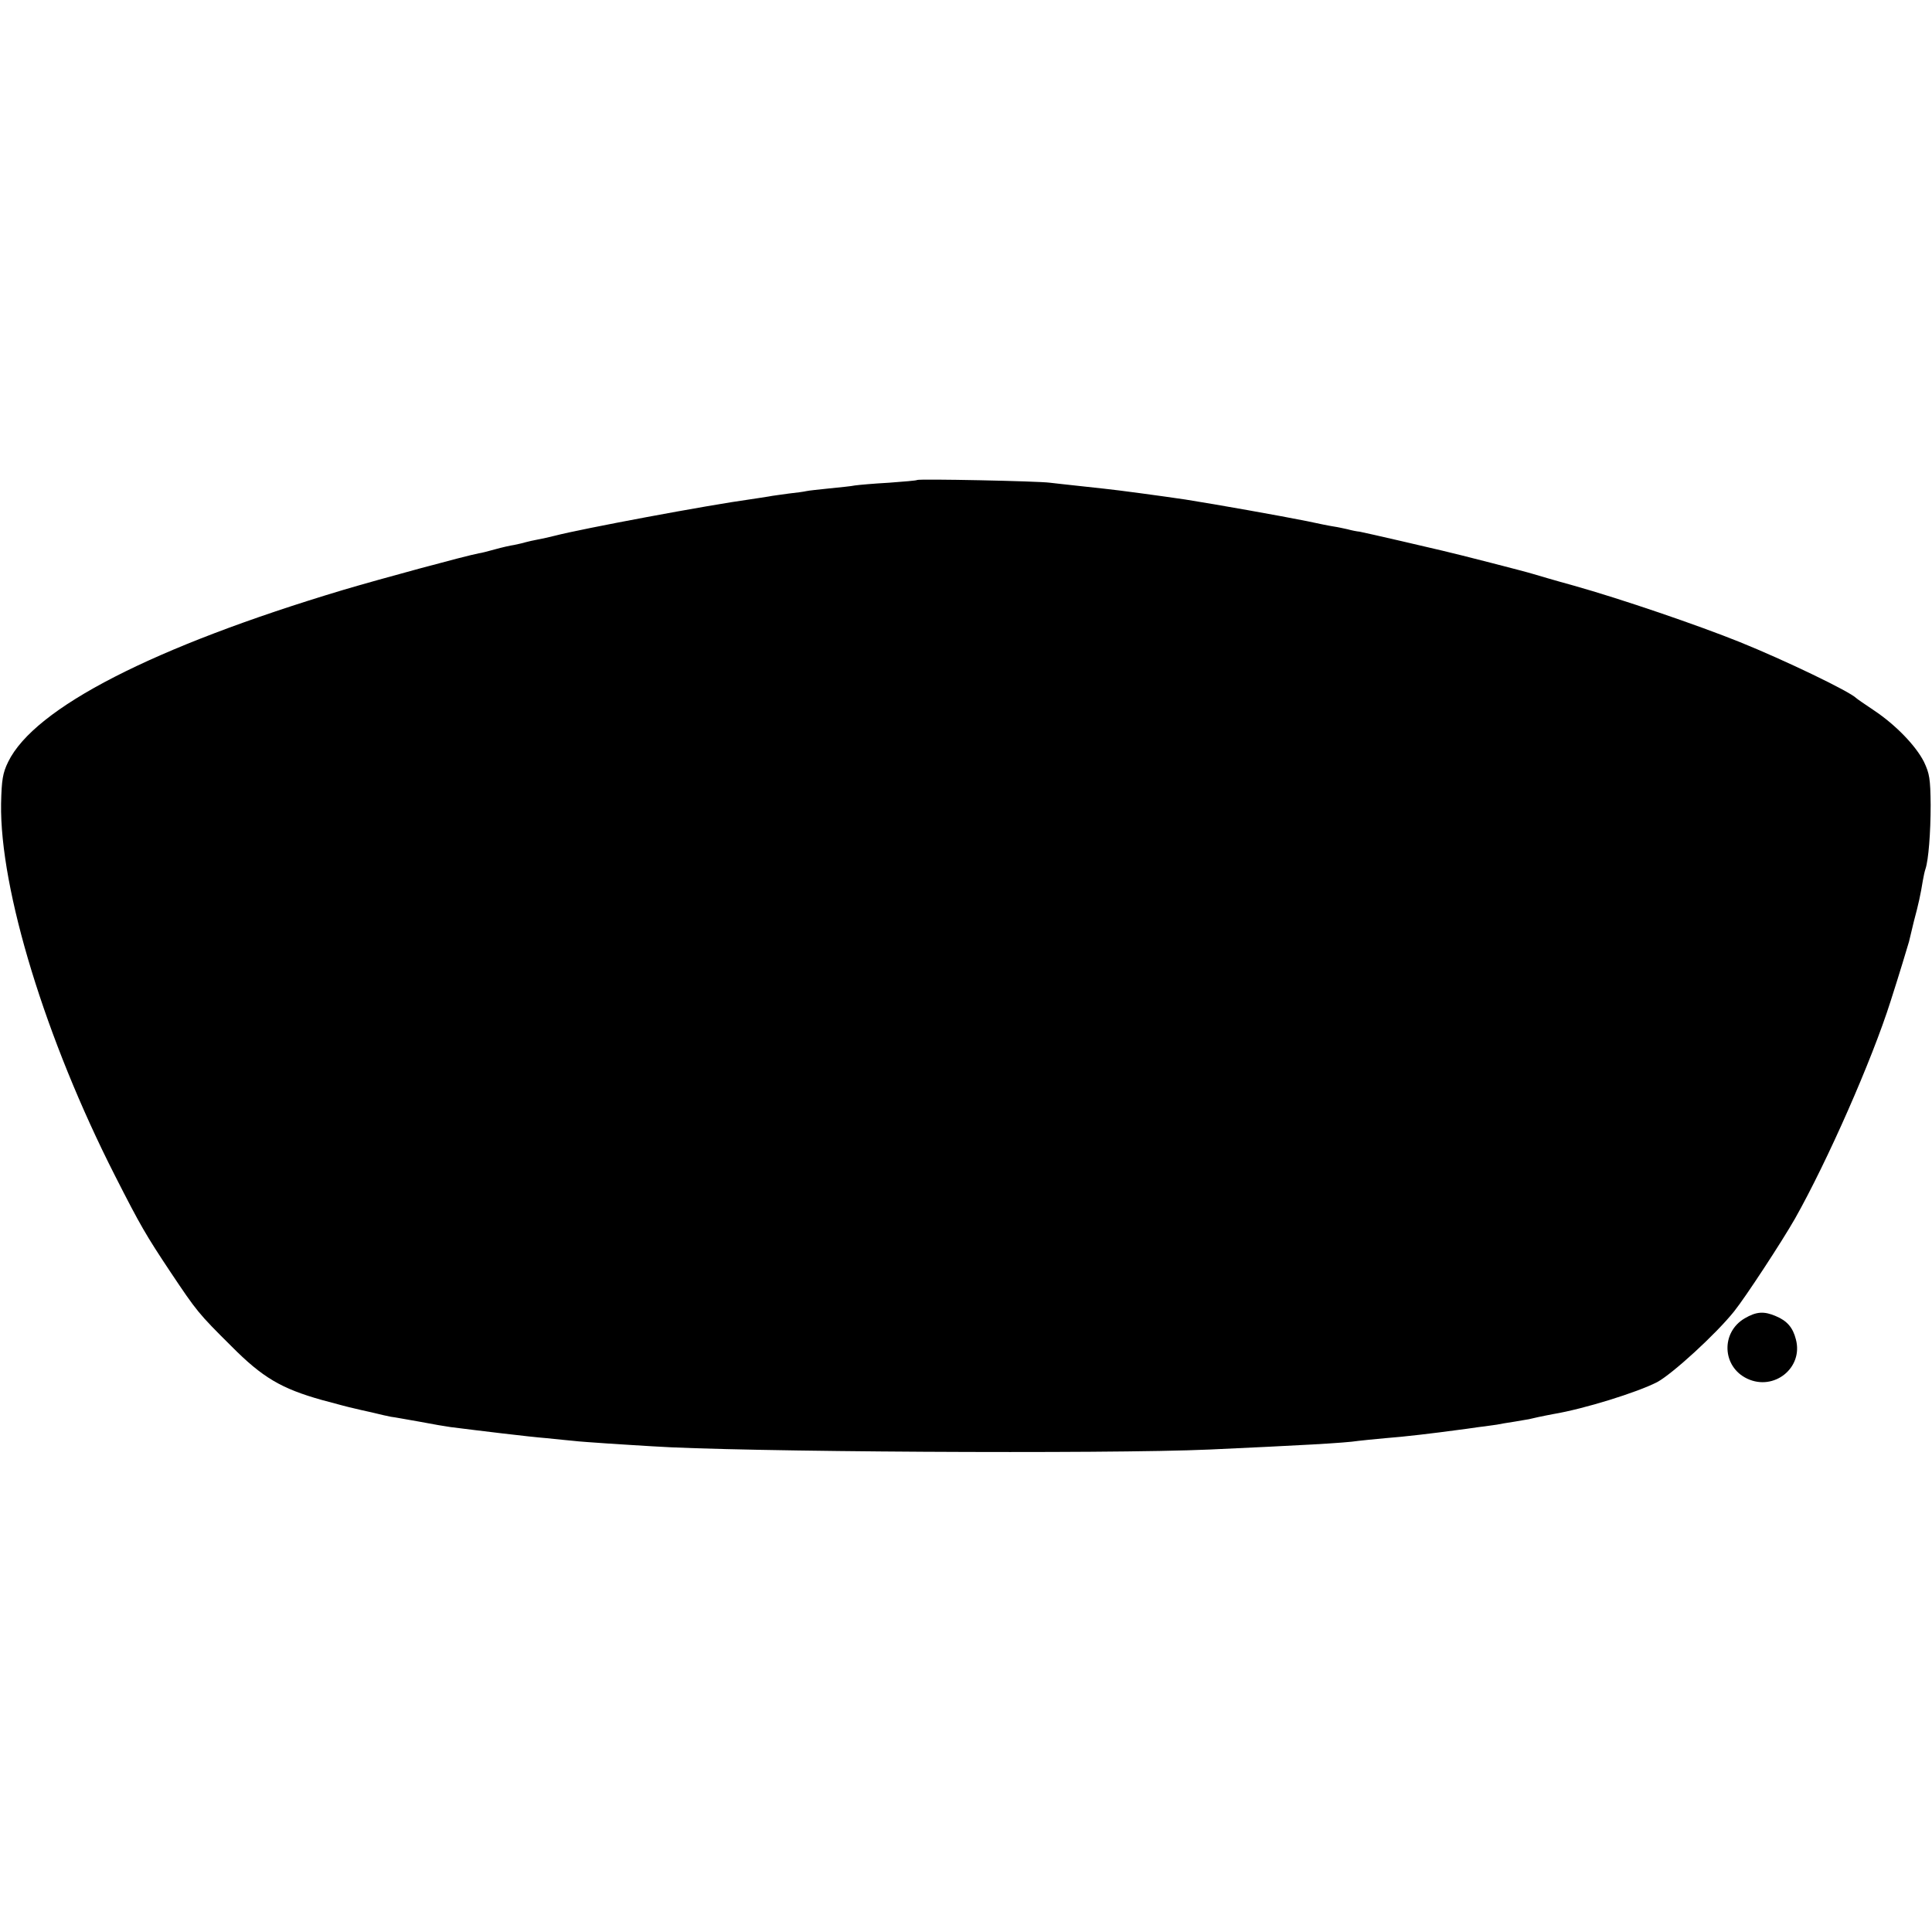 <?xml version="1.0" standalone="no"?>
<!DOCTYPE svg PUBLIC "-//W3C//DTD SVG 20010904//EN"
 "http://www.w3.org/TR/2001/REC-SVG-20010904/DTD/svg10.dtd">
<svg version="1.0" xmlns="http://www.w3.org/2000/svg"
 width="714pt" height="714pt" viewBox="0 0 714 714"
 preserveAspectRatio="xMidYMid meet">
<g transform="translate(0,714) scale(0.1,-0.1)"
fill="#000000" stroke="none">
<path d="M3389 5366 c-2 -2 -49 -6 -104 -10 -55 -3 -111 -8 -125 -10 -14 -3
-56 -7 -95 -11 -38 -4 -77 -8 -85 -10 -8 -2 -37 -6 -65 -9 -27 -4 -61 -8 -75
-11 -14 -2 -43 -7 -65 -10 -160 -22 -625 -109 -725 -135 -19 -5 -47 -11 -63
-14 -15 -3 -35 -7 -45 -10 -9 -3 -28 -7 -42 -10 -14 -2 -45 -9 -70 -16 -25 -7
-52 -14 -61 -15 -52 -10 -358 -93 -500 -135 -701 -210 -1142 -436 -1239 -636
-20 -41 -24 -66 -26 -154 -5 -317 165 -872 421 -1375 94 -185 114 -219 205
-356 97 -145 103 -153 225 -274 115 -116 185 -157 335 -199 52 -14 104 -28
115 -30 11 -3 43 -10 70 -16 28 -7 59 -14 70 -16 11 -1 58 -10 105 -18 47 -9
99 -18 115 -20 103 -13 291 -36 355 -41 41 -4 86 -9 100 -10 14 -2 72 -6 130
-10 58 -4 130 -8 160 -10 308 -21 1681 -29 2060 -12 327 15 500 24 550 32 14
2 59 6 100 10 68 5 185 19 265 30 17 2 53 7 80 11 28 3 57 8 67 9 9 2 38 7 65
11 26 5 50 8 53 9 3 1 19 4 35 8 17 4 41 8 55 11 114 19 310 80 384 118 56 30
218 178 285 262 41 51 176 257 225 343 120 213 284 585 353 803 31 96 64 206
68 220 2 8 10 42 18 75 17 63 25 100 33 150 3 17 7 36 10 44 11 33 19 133 19
236 -1 97 -4 116 -25 160 -30 59 -104 136 -185 190 -33 22 -62 42 -65 45 -25
25 -264 140 -430 207 -154 62 -437 159 -615 209 -66 18 -133 38 -150 43 -25 8
-282 74 -335 86 -8 2 -76 18 -150 35 -74 17 -144 33 -155 35 -11 1 -31 5 -45
9 -14 3 -36 8 -50 10 -14 2 -59 11 -100 20 -100 20 -330 61 -450 80 -88 13
-250 35 -300 40 -30 3 -80 9 -110 12 -30 3 -71 8 -90 10 -43 6 -485 15 -491
10z"/>
<path d="M6448 2268 c-89 -52 -84 -179 9 -223 99 -47 208 40 180 145 -11 44
-33 69 -74 86 -44 19 -72 17 -115 -8z"/>
</g>
</svg>
